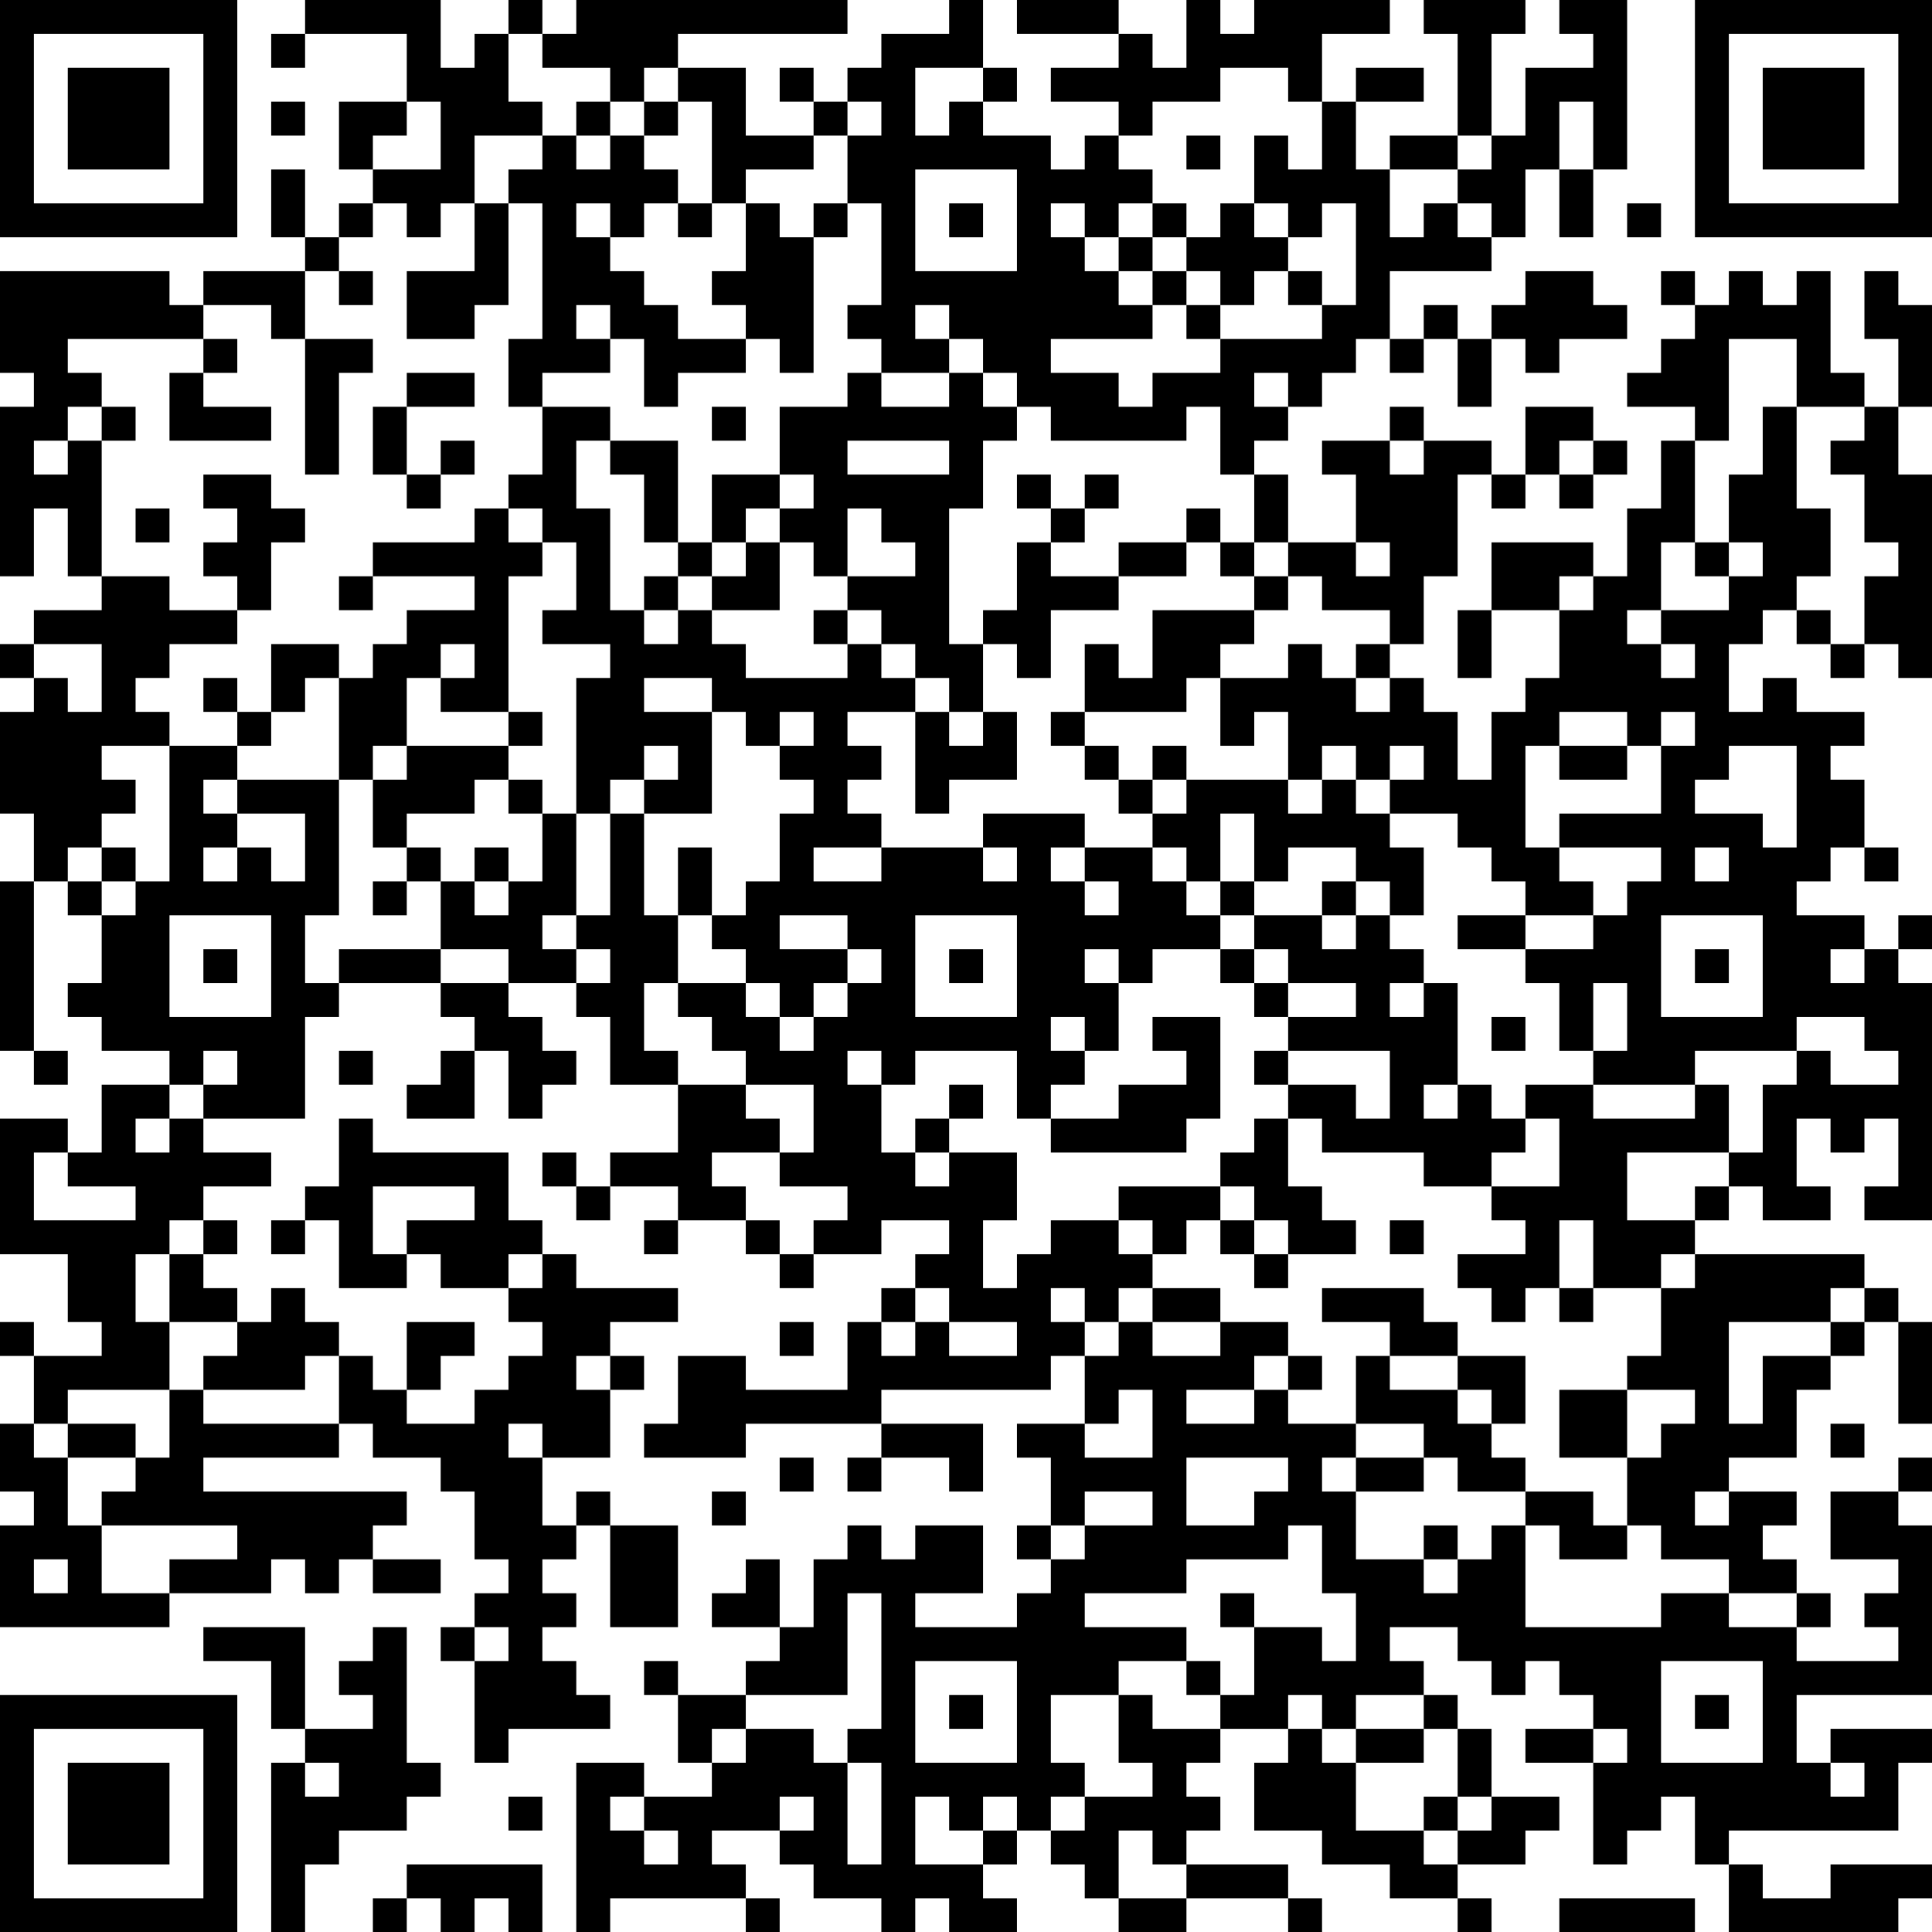<?xml version="1.0" encoding="UTF-8"?>
<svg xmlns="http://www.w3.org/2000/svg" version="1.1" width="240" height="240" viewBox="0 0 240 240"><rect x="0" y="0" width="240" height="240" fill="#ffffff"/><g transform="scale(4.211)"><g transform="translate(0,0)"><path fill-rule="evenodd" d="M9 0L9 1L8 1L8 2L9 2L9 1L12 1L12 3L10 3L10 5L11 5L11 6L10 6L10 7L9 7L9 5L8 5L8 7L9 7L9 8L6 8L6 9L5 9L5 8L0 8L0 11L1 11L1 12L0 12L0 17L1 17L1 15L2 15L2 17L3 17L3 18L1 18L1 19L0 19L0 20L1 20L1 21L0 21L0 24L1 24L1 26L0 26L0 31L1 31L1 32L2 32L2 31L1 31L1 26L2 26L2 27L3 27L3 29L2 29L2 30L3 30L3 31L5 31L5 32L3 32L3 34L2 34L2 33L0 33L0 37L2 37L2 39L3 39L3 40L1 40L1 39L0 39L0 40L1 40L1 42L0 42L0 44L1 44L1 45L0 45L0 48L5 48L5 47L8 47L8 46L9 46L9 47L10 47L10 46L11 46L11 47L13 47L13 46L11 46L11 45L12 45L12 44L6 44L6 43L10 43L10 42L11 42L11 43L13 43L13 44L14 44L14 46L15 46L15 47L14 47L14 48L13 48L13 49L14 49L14 52L15 52L15 51L18 51L18 50L17 50L17 49L16 49L16 48L17 48L17 47L16 47L16 46L17 46L17 45L18 45L18 48L20 48L20 45L18 45L18 44L17 44L17 45L16 45L16 43L18 43L18 41L19 41L19 40L18 40L18 39L20 39L20 38L17 38L17 37L16 37L16 36L15 36L15 34L11 34L11 33L10 33L10 35L9 35L9 36L8 36L8 37L9 37L9 36L10 36L10 38L12 38L12 37L13 37L13 38L15 38L15 39L16 39L16 40L15 40L15 41L14 41L14 42L12 42L12 41L13 41L13 40L14 40L14 39L12 39L12 41L11 41L11 40L10 40L10 39L9 39L9 38L8 38L8 39L7 39L7 38L6 38L6 37L7 37L7 36L6 36L6 35L8 35L8 34L6 34L6 33L9 33L9 30L10 30L10 29L13 29L13 30L14 30L14 31L13 31L13 32L12 32L12 33L14 33L14 31L15 31L15 33L16 33L16 32L17 32L17 31L16 31L16 30L15 30L15 29L17 29L17 30L18 30L18 32L20 32L20 34L18 34L18 35L17 35L17 34L16 34L16 35L17 35L17 36L18 36L18 35L20 35L20 36L19 36L19 37L20 37L20 36L22 36L22 37L23 37L23 38L24 38L24 37L26 37L26 36L28 36L28 37L27 37L27 38L26 38L26 39L25 39L25 41L22 41L22 40L20 40L20 42L19 42L19 43L22 43L22 42L26 42L26 43L25 43L25 44L26 44L26 43L28 43L28 44L29 44L29 42L26 42L26 41L31 41L31 40L32 40L32 42L30 42L30 43L31 43L31 45L30 45L30 46L31 46L31 47L30 47L30 48L27 48L27 47L29 47L29 45L27 45L27 46L26 46L26 45L25 45L25 46L24 46L24 48L23 48L23 46L22 46L22 47L21 47L21 48L23 48L23 49L22 49L22 50L20 50L20 49L19 49L19 50L20 50L20 52L21 52L21 53L19 53L19 52L17 52L17 57L18 57L18 56L22 56L22 57L23 57L23 56L22 56L22 55L21 55L21 54L23 54L23 55L24 55L24 56L26 56L26 57L27 57L27 56L28 56L28 57L30 57L30 56L29 56L29 55L30 55L30 54L31 54L31 55L32 55L32 56L33 56L33 57L35 57L35 56L38 56L38 57L39 57L39 56L38 56L38 55L35 55L35 54L36 54L36 53L35 53L35 52L36 52L36 51L38 51L38 52L37 52L37 54L39 54L39 55L41 55L41 56L43 56L43 57L44 57L44 56L43 56L43 55L45 55L45 54L46 54L46 53L44 53L44 51L43 51L43 50L42 50L42 49L41 49L41 48L43 48L43 49L44 49L44 50L45 50L45 49L46 49L46 50L47 50L47 51L45 51L45 52L47 52L47 55L48 55L48 54L49 54L49 53L50 53L50 55L51 55L51 57L56 57L56 56L57 56L57 55L54 55L54 56L52 56L52 55L51 55L51 54L56 54L56 52L57 52L57 51L54 51L54 52L53 52L53 50L57 50L57 45L56 45L56 44L57 44L57 43L56 43L56 44L54 44L54 46L56 46L56 47L55 47L55 48L56 48L56 49L53 49L53 48L54 48L54 47L53 47L53 46L52 46L52 45L53 45L53 44L51 44L51 43L53 43L53 41L54 41L54 40L55 40L55 39L56 39L56 42L57 42L57 39L56 39L56 38L55 38L55 37L50 37L50 36L51 36L51 35L52 35L52 36L54 36L54 35L53 35L53 33L54 33L54 34L55 34L55 33L56 33L56 35L55 35L55 36L57 36L57 29L56 29L56 28L57 28L57 27L56 27L56 28L55 28L55 27L53 27L53 26L54 26L54 25L55 25L55 26L56 26L56 25L55 25L55 23L54 23L54 22L55 22L55 21L53 21L53 20L52 20L52 21L51 21L51 19L52 19L52 18L53 18L53 19L54 19L54 20L55 20L55 19L56 19L56 20L57 20L57 14L56 14L56 12L57 12L57 9L56 9L56 8L55 8L55 10L56 10L56 12L55 12L55 11L54 11L54 8L53 8L53 9L52 9L52 8L51 8L51 9L50 9L50 8L49 8L49 9L50 9L50 10L49 10L49 11L48 11L48 12L50 12L50 13L49 13L49 15L48 15L48 17L47 17L47 16L44 16L44 18L43 18L43 20L44 20L44 18L46 18L46 20L45 20L45 21L44 21L44 23L43 23L43 21L42 21L42 20L41 20L41 19L42 19L42 17L43 17L43 14L44 14L44 15L45 15L45 14L46 14L46 15L47 15L47 14L48 14L48 13L47 13L47 12L45 12L45 14L44 14L44 13L42 13L42 12L41 12L41 13L39 13L39 14L40 14L40 16L38 16L38 14L37 14L37 13L38 13L38 12L39 12L39 11L40 11L40 10L41 10L41 11L42 11L42 10L43 10L43 12L44 12L44 10L45 10L45 11L46 11L46 10L48 10L48 9L47 9L47 8L45 8L45 9L44 9L44 10L43 10L43 9L42 9L42 10L41 10L41 8L44 8L44 7L45 7L45 5L46 5L46 7L47 7L47 5L48 5L48 0L46 0L46 1L47 1L47 2L45 2L45 4L44 4L44 1L45 1L45 0L42 0L42 1L43 1L43 4L41 4L41 5L40 5L40 3L42 3L42 2L40 2L40 3L39 3L39 1L41 1L41 0L37 0L37 1L36 1L36 0L35 0L35 2L34 2L34 1L33 1L33 0L30 0L30 1L33 1L33 2L31 2L31 3L33 3L33 4L32 4L32 5L31 5L31 4L29 4L29 3L30 3L30 2L29 2L29 0L28 0L28 1L26 1L26 2L25 2L25 3L24 3L24 2L23 2L23 3L24 3L24 4L22 4L22 2L20 2L20 1L25 1L25 0L17 0L17 1L16 1L16 0L15 0L15 1L14 1L14 2L13 2L13 0ZM15 1L15 3L16 3L16 4L14 4L14 6L13 6L13 7L12 7L12 6L11 6L11 7L10 7L10 8L9 8L9 10L8 10L8 9L6 9L6 10L2 10L2 11L3 11L3 12L2 12L2 13L1 13L1 14L2 14L2 13L3 13L3 17L5 17L5 18L7 18L7 19L5 19L5 20L4 20L4 21L5 21L5 22L3 22L3 23L4 23L4 24L3 24L3 25L2 25L2 26L3 26L3 27L4 27L4 26L5 26L5 22L7 22L7 23L6 23L6 24L7 24L7 25L6 25L6 26L7 26L7 25L8 25L8 26L9 26L9 24L7 24L7 23L10 23L10 27L9 27L9 29L10 29L10 28L13 28L13 29L15 29L15 28L13 28L13 26L14 26L14 27L15 27L15 26L16 26L16 24L17 24L17 27L16 27L16 28L17 28L17 29L18 29L18 28L17 28L17 27L18 27L18 24L19 24L19 27L20 27L20 29L19 29L19 31L20 31L20 32L22 32L22 33L23 33L23 34L21 34L21 35L22 35L22 36L23 36L23 37L24 37L24 36L25 36L25 35L23 35L23 34L24 34L24 32L22 32L22 31L21 31L21 30L20 30L20 29L22 29L22 30L23 30L23 31L24 31L24 30L25 30L25 29L26 29L26 28L25 28L25 27L23 27L23 28L25 28L25 29L24 29L24 30L23 30L23 29L22 29L22 28L21 28L21 27L22 27L22 26L23 26L23 24L24 24L24 23L23 23L23 22L24 22L24 21L23 21L23 22L22 22L22 21L21 21L21 20L19 20L19 21L21 21L21 24L19 24L19 23L20 23L20 22L19 22L19 23L18 23L18 24L17 24L17 20L18 20L18 19L16 19L16 18L17 18L17 16L16 16L16 15L15 15L15 14L16 14L16 12L18 12L18 13L17 13L17 15L18 15L18 18L19 18L19 19L20 19L20 18L21 18L21 19L22 19L22 20L25 20L25 19L26 19L26 20L27 20L27 21L25 21L25 22L26 22L26 23L25 23L25 24L26 24L26 25L24 25L24 26L26 26L26 25L29 25L29 26L30 26L30 25L29 25L29 24L32 24L32 25L31 25L31 26L32 26L32 27L33 27L33 26L32 26L32 25L34 25L34 26L35 26L35 27L36 27L36 28L34 28L34 29L33 29L33 28L32 28L32 29L33 29L33 31L32 31L32 30L31 30L31 31L32 31L32 32L31 32L31 33L30 33L30 31L27 31L27 32L26 32L26 31L25 31L25 32L26 32L26 34L27 34L27 35L28 35L28 34L30 34L30 36L29 36L29 38L30 38L30 37L31 37L31 36L33 36L33 37L34 37L34 38L33 38L33 39L32 39L32 38L31 38L31 39L32 39L32 40L33 40L33 39L34 39L34 40L36 40L36 39L38 39L38 40L37 40L37 41L35 41L35 42L37 42L37 41L38 41L38 42L40 42L40 43L39 43L39 44L40 44L40 46L42 46L42 47L43 47L43 46L44 46L44 45L45 45L45 48L49 48L49 47L51 47L51 48L53 48L53 47L51 47L51 46L49 46L49 45L48 45L48 43L49 43L49 42L50 42L50 41L48 41L48 40L49 40L49 38L50 38L50 37L49 37L49 38L47 38L47 36L46 36L46 38L45 38L45 39L44 39L44 38L43 38L43 37L45 37L45 36L44 36L44 35L46 35L46 33L45 33L45 32L47 32L47 33L50 33L50 32L51 32L51 34L48 34L48 36L50 36L50 35L51 35L51 34L52 34L52 32L53 32L53 31L54 31L54 32L56 32L56 31L55 31L55 30L53 30L53 31L50 31L50 32L47 32L47 31L48 31L48 29L47 29L47 31L46 31L46 29L45 29L45 28L47 28L47 27L48 27L48 26L49 26L49 25L46 25L46 24L49 24L49 22L50 22L50 21L49 21L49 22L48 22L48 21L46 21L46 22L45 22L45 25L46 25L46 26L47 26L47 27L45 27L45 26L44 26L44 25L43 25L43 24L41 24L41 23L42 23L42 22L41 22L41 23L40 23L40 22L39 22L39 23L38 23L38 21L37 21L37 22L36 22L36 20L38 20L38 19L39 19L39 20L40 20L40 21L41 21L41 20L40 20L40 19L41 19L41 18L39 18L39 17L38 17L38 16L37 16L37 14L36 14L36 12L35 12L35 13L31 13L31 12L30 12L30 11L29 11L29 10L28 10L28 9L27 9L27 10L28 10L28 11L26 11L26 10L25 10L25 9L26 9L26 6L25 6L25 4L26 4L26 3L25 3L25 4L24 4L24 5L22 5L22 6L21 6L21 3L20 3L20 2L19 2L19 3L18 3L18 2L16 2L16 1ZM27 2L27 4L28 4L28 3L29 3L29 2ZM36 2L36 3L34 3L34 4L33 4L33 5L34 5L34 6L33 6L33 7L32 7L32 6L31 6L31 7L32 7L32 8L33 8L33 9L34 9L34 10L31 10L31 11L33 11L33 12L34 12L34 11L36 11L36 10L39 10L39 9L40 9L40 6L39 6L39 7L38 7L38 6L37 6L37 4L38 4L38 5L39 5L39 3L38 3L38 2ZM8 3L8 4L9 4L9 3ZM12 3L12 4L11 4L11 5L13 5L13 3ZM17 3L17 4L16 4L16 5L15 5L15 6L14 6L14 8L12 8L12 10L14 10L14 9L15 9L15 6L16 6L16 10L15 10L15 12L16 12L16 11L18 11L18 10L19 10L19 12L20 12L20 11L22 11L22 10L23 10L23 11L24 11L24 7L25 7L25 6L24 6L24 7L23 7L23 6L22 6L22 8L21 8L21 9L22 9L22 10L20 10L20 9L19 9L19 8L18 8L18 7L19 7L19 6L20 6L20 7L21 7L21 6L20 6L20 5L19 5L19 4L20 4L20 3L19 3L19 4L18 4L18 3ZM46 3L46 5L47 5L47 3ZM17 4L17 5L18 5L18 4ZM35 4L35 5L36 5L36 4ZM43 4L43 5L41 5L41 7L42 7L42 6L43 6L43 7L44 7L44 6L43 6L43 5L44 5L44 4ZM27 5L27 8L30 8L30 5ZM17 6L17 7L18 7L18 6ZM28 6L28 7L29 7L29 6ZM34 6L34 7L33 7L33 8L34 8L34 9L35 9L35 10L36 10L36 9L37 9L37 8L38 8L38 9L39 9L39 8L38 8L38 7L37 7L37 6L36 6L36 7L35 7L35 6ZM48 6L48 7L49 7L49 6ZM34 7L34 8L35 8L35 9L36 9L36 8L35 8L35 7ZM10 8L10 9L11 9L11 8ZM17 9L17 10L18 10L18 9ZM6 10L6 11L5 11L5 13L8 13L8 12L6 12L6 11L7 11L7 10ZM9 10L9 14L10 14L10 11L11 11L11 10ZM51 10L51 13L50 13L50 16L49 16L49 18L48 18L48 19L49 19L49 20L50 20L50 19L49 19L49 18L51 18L51 17L52 17L52 16L51 16L51 14L52 14L52 12L53 12L53 15L54 15L54 17L53 17L53 18L54 18L54 19L55 19L55 17L56 17L56 16L55 16L55 14L54 14L54 13L55 13L55 12L53 12L53 10ZM12 11L12 12L11 12L11 14L12 14L12 15L13 15L13 14L14 14L14 13L13 13L13 14L12 14L12 12L14 12L14 11ZM25 11L25 12L23 12L23 14L21 14L21 16L20 16L20 13L18 13L18 14L19 14L19 16L20 16L20 17L19 17L19 18L20 18L20 17L21 17L21 18L23 18L23 16L24 16L24 17L25 17L25 18L24 18L24 19L25 19L25 18L26 18L26 19L27 19L27 20L28 20L28 21L27 21L27 24L28 24L28 23L30 23L30 21L29 21L29 19L30 19L30 20L31 20L31 18L33 18L33 17L35 17L35 16L36 16L36 17L37 17L37 18L34 18L34 20L33 20L33 19L32 19L32 21L31 21L31 22L32 22L32 23L33 23L33 24L34 24L34 25L35 25L35 26L36 26L36 27L37 27L37 28L36 28L36 29L37 29L37 30L38 30L38 31L37 31L37 32L38 32L38 33L37 33L37 34L36 34L36 35L33 35L33 36L34 36L34 37L35 37L35 36L36 36L36 37L37 37L37 38L38 38L38 37L40 37L40 36L39 36L39 35L38 35L38 33L39 33L39 34L42 34L42 35L44 35L44 34L45 34L45 33L44 33L44 32L43 32L43 29L42 29L42 28L41 28L41 27L42 27L42 25L41 25L41 24L40 24L40 23L39 23L39 24L38 24L38 23L35 23L35 22L34 22L34 23L33 23L33 22L32 22L32 21L35 21L35 20L36 20L36 19L37 19L37 18L38 18L38 17L37 17L37 16L36 16L36 15L35 15L35 16L33 16L33 17L31 17L31 16L32 16L32 15L33 15L33 14L32 14L32 15L31 15L31 14L30 14L30 15L31 15L31 16L30 16L30 18L29 18L29 19L28 19L28 15L29 15L29 13L30 13L30 12L29 12L29 11L28 11L28 12L26 12L26 11ZM37 11L37 12L38 12L38 11ZM3 12L3 13L4 13L4 12ZM21 12L21 13L22 13L22 12ZM25 13L25 14L28 14L28 13ZM41 13L41 14L42 14L42 13ZM46 13L46 14L47 14L47 13ZM6 14L6 15L7 15L7 16L6 16L6 17L7 17L7 18L8 18L8 16L9 16L9 15L8 15L8 14ZM23 14L23 15L22 15L22 16L21 16L21 17L22 17L22 16L23 16L23 15L24 15L24 14ZM4 15L4 16L5 16L5 15ZM14 15L14 16L11 16L11 17L10 17L10 18L11 18L11 17L14 17L14 18L12 18L12 19L11 19L11 20L10 20L10 19L8 19L8 21L7 21L7 20L6 20L6 21L7 21L7 22L8 22L8 21L9 21L9 20L10 20L10 23L11 23L11 25L12 25L12 26L11 26L11 27L12 27L12 26L13 26L13 25L12 25L12 24L14 24L14 23L15 23L15 24L16 24L16 23L15 23L15 22L16 22L16 21L15 21L15 17L16 17L16 16L15 16L15 15ZM25 15L25 17L27 17L27 16L26 16L26 15ZM40 16L40 17L41 17L41 16ZM50 16L50 17L51 17L51 16ZM46 17L46 18L47 18L47 17ZM1 19L1 20L2 20L2 21L3 21L3 19ZM13 19L13 20L12 20L12 22L11 22L11 23L12 23L12 22L15 22L15 21L13 21L13 20L14 20L14 19ZM28 21L28 22L29 22L29 21ZM46 22L46 23L48 23L48 22ZM51 22L51 23L50 23L50 24L52 24L52 25L53 25L53 22ZM34 23L34 24L35 24L35 23ZM36 24L36 26L37 26L37 27L39 27L39 28L40 28L40 27L41 27L41 26L40 26L40 25L38 25L38 26L37 26L37 24ZM3 25L3 26L4 26L4 25ZM14 25L14 26L15 26L15 25ZM20 25L20 27L21 27L21 25ZM50 25L50 26L51 26L51 25ZM39 26L39 27L40 27L40 26ZM5 27L5 30L8 30L8 27ZM27 27L27 30L30 30L30 27ZM43 27L43 28L45 28L45 27ZM49 27L49 30L52 30L52 27ZM6 28L6 29L7 29L7 28ZM28 28L28 29L29 29L29 28ZM37 28L37 29L38 29L38 30L40 30L40 29L38 29L38 28ZM50 28L50 29L51 29L51 28ZM54 28L54 29L55 29L55 28ZM41 29L41 30L42 30L42 29ZM34 30L34 31L35 31L35 32L33 32L33 33L31 33L31 34L35 34L35 33L36 33L36 30ZM44 30L44 31L45 31L45 30ZM6 31L6 32L5 32L5 33L4 33L4 34L5 34L5 33L6 33L6 32L7 32L7 31ZM10 31L10 32L11 32L11 31ZM38 31L38 32L40 32L40 33L41 33L41 31ZM28 32L28 33L27 33L27 34L28 34L28 33L29 33L29 32ZM42 32L42 33L43 33L43 32ZM1 34L1 36L4 36L4 35L2 35L2 34ZM11 35L11 37L12 37L12 36L14 36L14 35ZM36 35L36 36L37 36L37 37L38 37L38 36L37 36L37 35ZM5 36L5 37L4 37L4 39L5 39L5 41L2 41L2 42L1 42L1 43L2 43L2 45L3 45L3 47L5 47L5 46L7 46L7 45L3 45L3 44L4 44L4 43L5 43L5 41L6 41L6 42L10 42L10 40L9 40L9 41L6 41L6 40L7 40L7 39L5 39L5 37L6 37L6 36ZM41 36L41 37L42 37L42 36ZM15 37L15 38L16 38L16 37ZM27 38L27 39L26 39L26 40L27 40L27 39L28 39L28 40L30 40L30 39L28 39L28 38ZM34 38L34 39L36 39L36 38ZM39 38L39 39L41 39L41 40L40 40L40 42L42 42L42 43L40 43L40 44L42 44L42 43L43 43L43 44L45 44L45 45L46 45L46 46L48 46L48 45L47 45L47 44L45 44L45 43L44 43L44 42L45 42L45 40L43 40L43 39L42 39L42 38ZM46 38L46 39L47 39L47 38ZM54 38L54 39L51 39L51 42L52 42L52 40L54 40L54 39L55 39L55 38ZM23 39L23 40L24 40L24 39ZM17 40L17 41L18 41L18 40ZM38 40L38 41L39 41L39 40ZM41 40L41 41L43 41L43 42L44 42L44 41L43 41L43 40ZM33 41L33 42L32 42L32 43L34 43L34 41ZM46 41L46 43L48 43L48 41ZM2 42L2 43L4 43L4 42ZM15 42L15 43L16 43L16 42ZM54 42L54 43L55 43L55 42ZM23 43L23 44L24 44L24 43ZM35 43L35 45L37 45L37 44L38 44L38 43ZM21 44L21 45L22 45L22 44ZM32 44L32 45L31 45L31 46L32 46L32 45L34 45L34 44ZM50 44L50 45L51 45L51 44ZM38 45L38 46L35 46L35 47L32 47L32 48L35 48L35 49L33 49L33 50L31 50L31 52L32 52L32 53L31 53L31 54L32 54L32 53L34 53L34 52L33 52L33 50L34 50L34 51L36 51L36 50L37 50L37 48L39 48L39 49L40 49L40 47L39 47L39 45ZM42 45L42 46L43 46L43 45ZM1 46L1 47L2 47L2 46ZM25 47L25 50L22 50L22 51L21 51L21 52L22 52L22 51L24 51L24 52L25 52L25 55L26 55L26 52L25 52L25 51L26 51L26 47ZM36 47L36 48L37 48L37 47ZM6 48L6 49L8 49L8 51L9 51L9 52L8 52L8 57L9 57L9 55L10 55L10 54L12 54L12 53L13 53L13 52L12 52L12 48L11 48L11 49L10 49L10 50L11 50L11 51L9 51L9 48ZM14 48L14 49L15 49L15 48ZM27 49L27 52L30 52L30 49ZM35 49L35 50L36 50L36 49ZM49 49L49 52L52 52L52 49ZM28 50L28 51L29 51L29 50ZM38 50L38 51L39 51L39 52L40 52L40 54L42 54L42 55L43 55L43 54L44 54L44 53L43 53L43 51L42 51L42 50L40 50L40 51L39 51L39 50ZM50 50L50 51L51 51L51 50ZM40 51L40 52L42 52L42 51ZM47 51L47 52L48 52L48 51ZM9 52L9 53L10 53L10 52ZM54 52L54 53L55 53L55 52ZM15 53L15 54L16 54L16 53ZM18 53L18 54L19 54L19 55L20 55L20 54L19 54L19 53ZM23 53L23 54L24 54L24 53ZM27 53L27 55L29 55L29 54L30 54L30 53L29 53L29 54L28 54L28 53ZM42 53L42 54L43 54L43 53ZM33 54L33 56L35 56L35 55L34 55L34 54ZM12 55L12 56L11 56L11 57L12 57L12 56L13 56L13 57L14 57L14 56L15 56L15 57L16 57L16 55ZM46 56L46 57L50 57L50 56ZM0 0L0 7L7 7L7 0ZM1 1L1 6L6 6L6 1ZM2 2L2 5L5 5L5 2ZM50 0L50 7L57 7L57 0ZM51 1L51 6L56 6L56 1ZM52 2L52 5L55 5L55 2ZM0 50L0 57L7 57L7 50ZM1 51L1 56L6 56L6 51ZM2 52L2 55L5 55L5 52Z" fill="#000000"/></g></g></svg>
